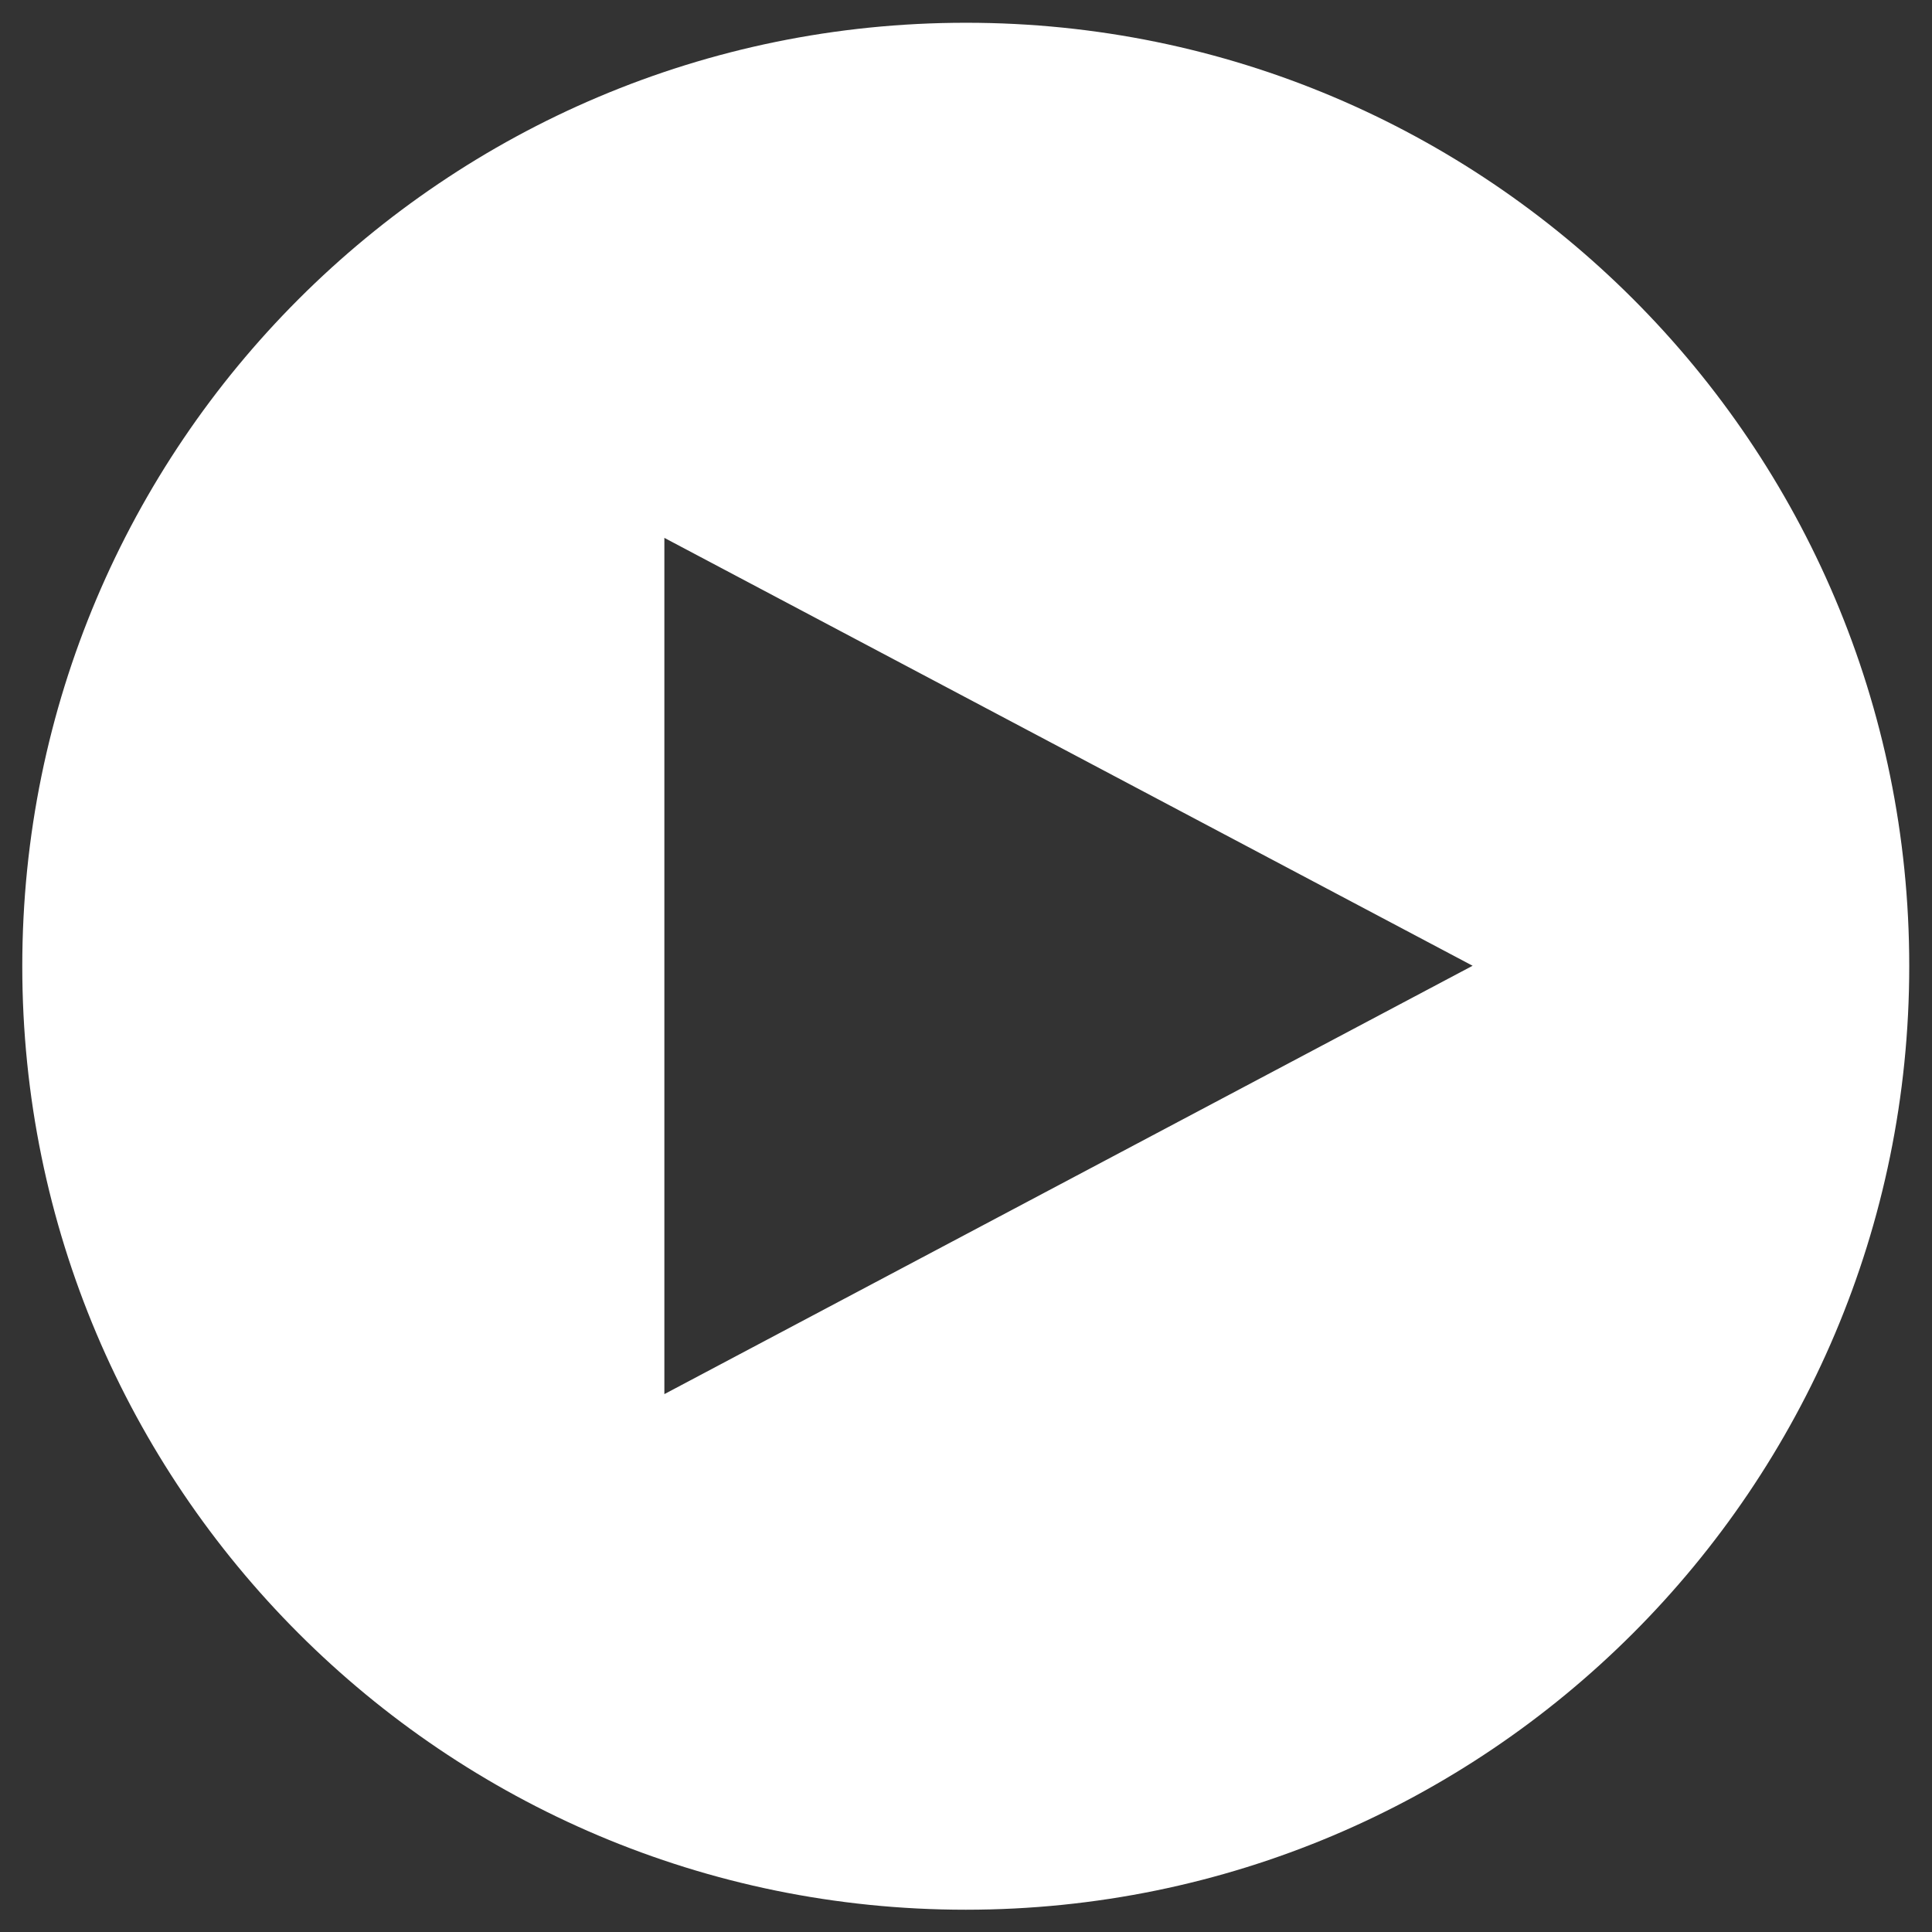 <svg version="1.1" xmlns="http://www.w3.org/2000/svg" width="32" height="32" viewBox="0 0 32 32">
<rect x="0" y="0" width="32" height="32" fill="#333333" stroke="none"/>
<title>play-btn</title>
<path fill="#fff" d="M15.996 0.377c-8.63 0-15.627 6.996-15.627 15.627s6.996 15.627 15.627 15.627c8.63 0 15.627-6.996 15.627-15.627 0-0.003 0-0.006 0-0.008v0c0-8.626-6.993-15.619-15.619-15.619-0.003 0-0.006 0-0.008 0h0zM11.004 23.091v-14.182l13.387 7.087z"></path>
</svg>
